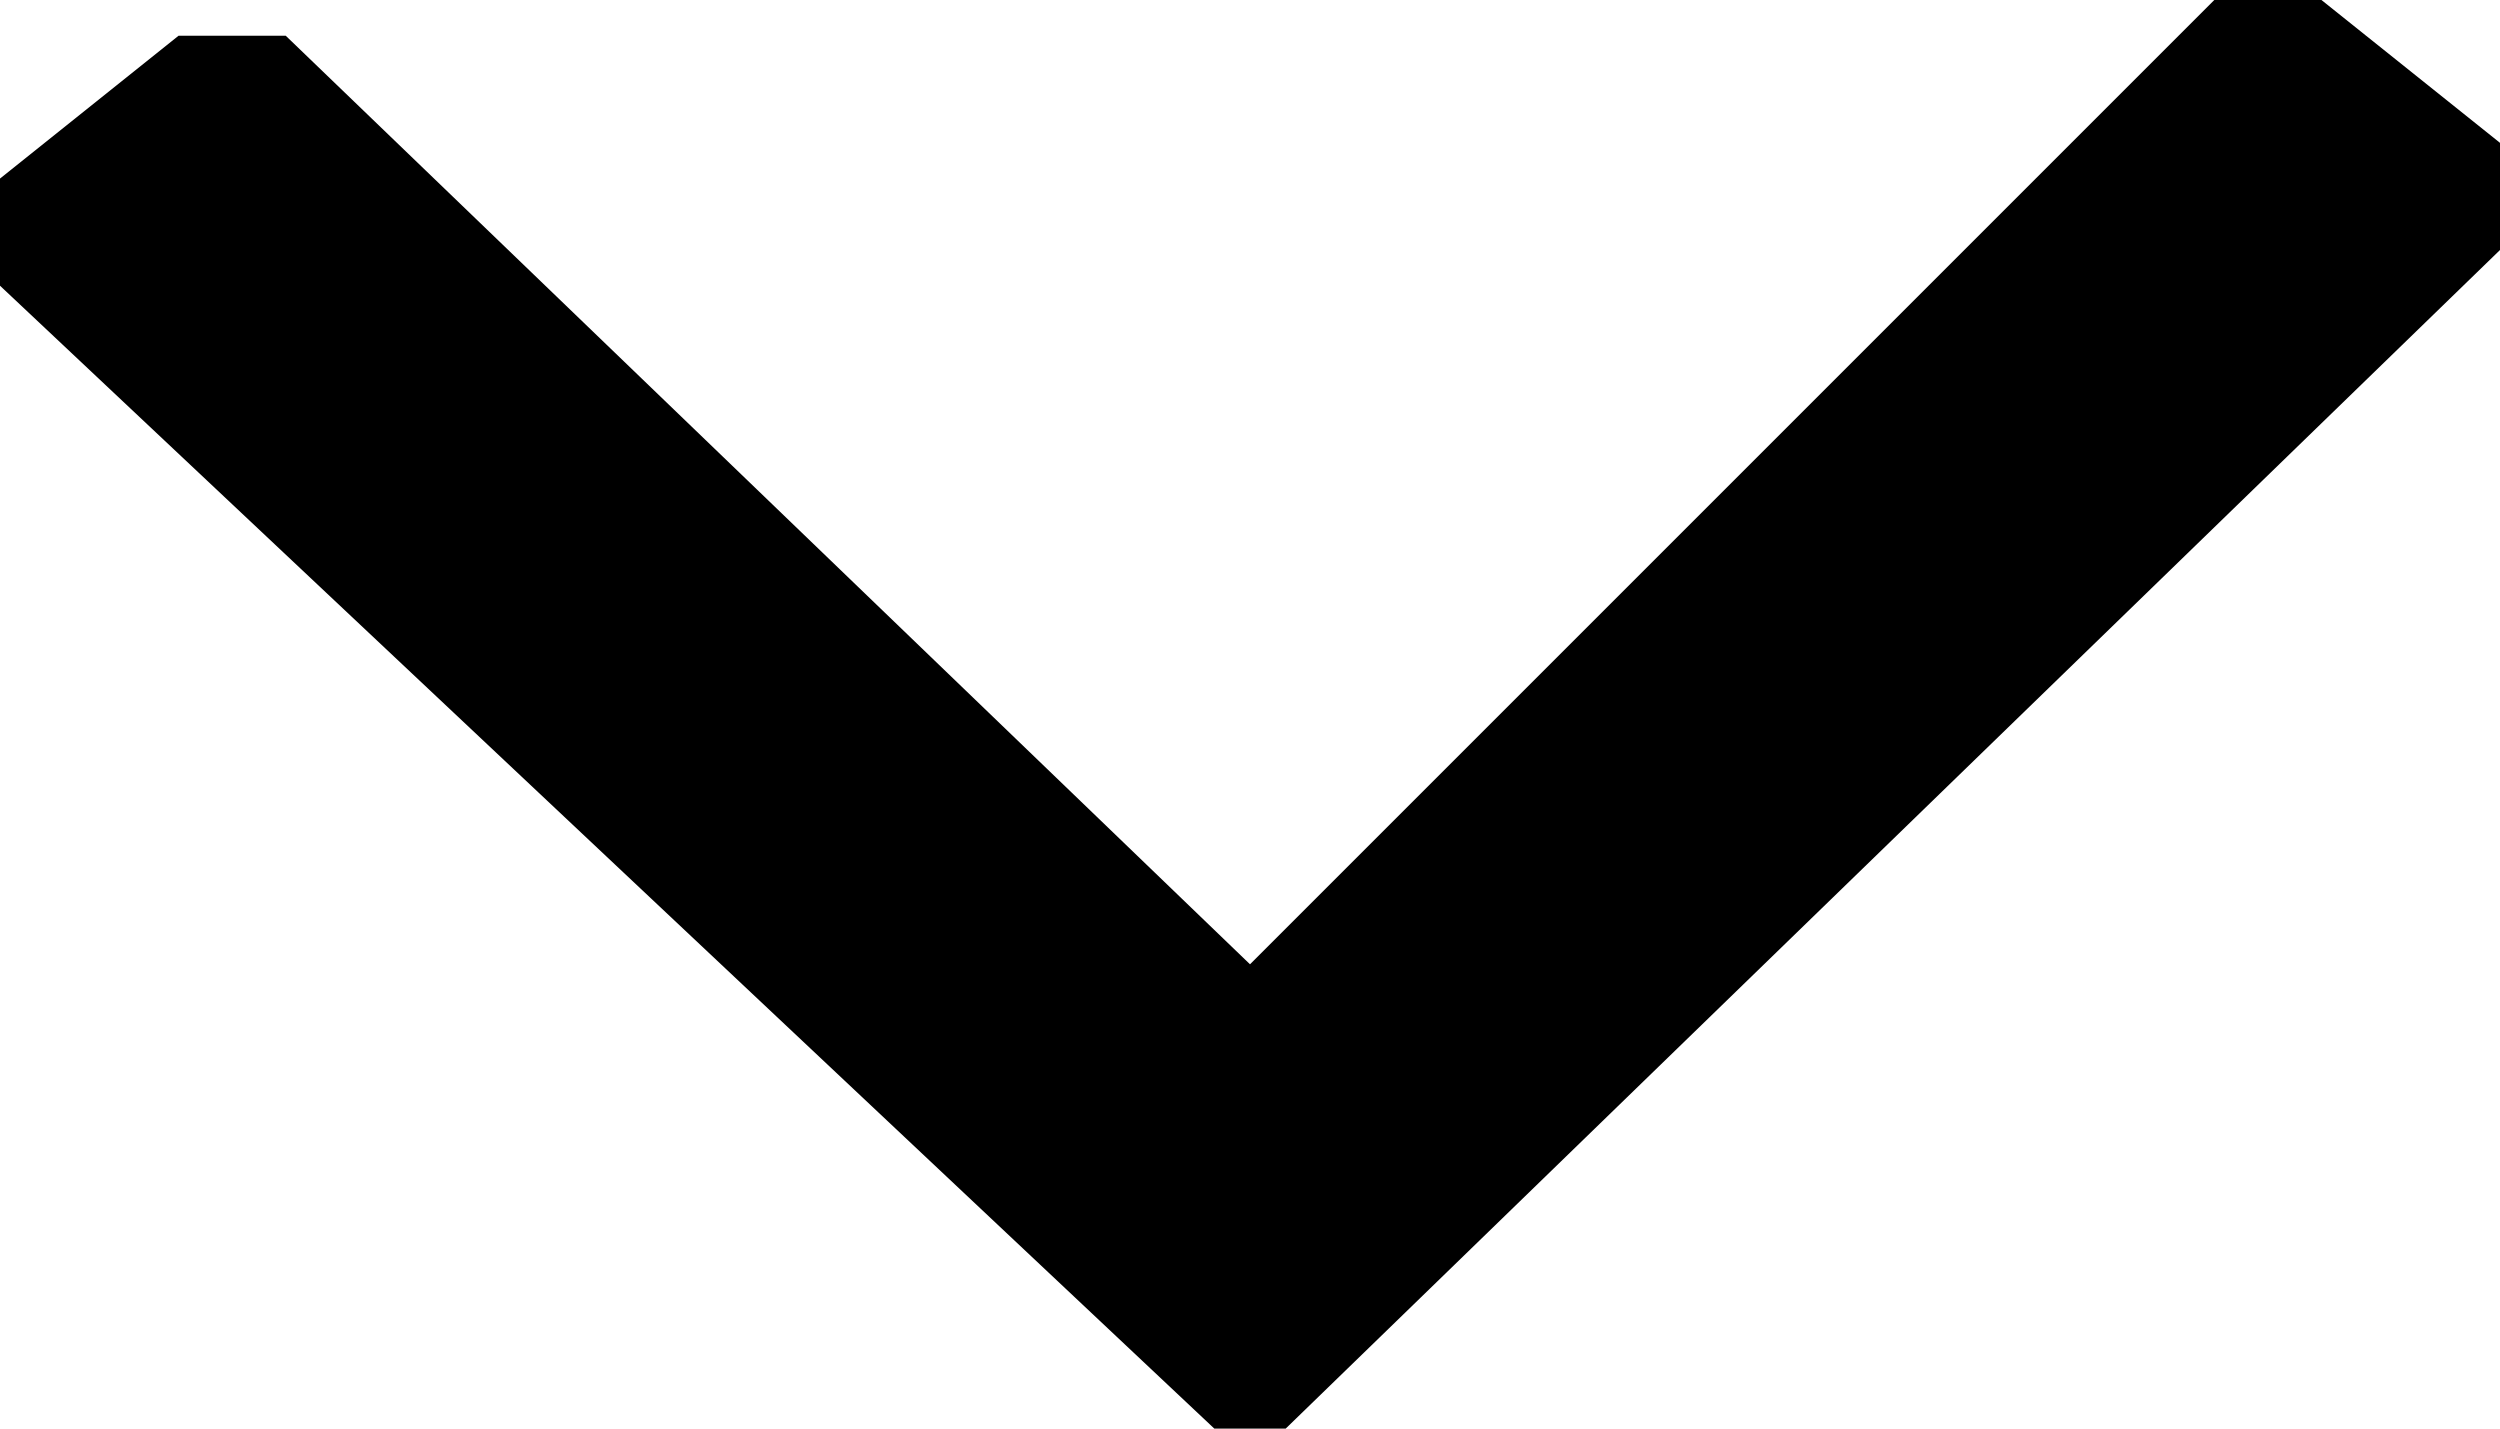 <svg width="7" height="4" xmlns="http://www.w3.org/2000/svg"><g fill="none" fill-rule="evenodd"><path d="M3.5 2.7L6.2 0h.3l.5.4v.3L3.6 4a.2.2 0 0 1-.2 0L0 .8V.5L.5.1h.3l2.7 2.6z" fill="#000"/><path d="M-1-2h8v8h-8z"/></g></svg>